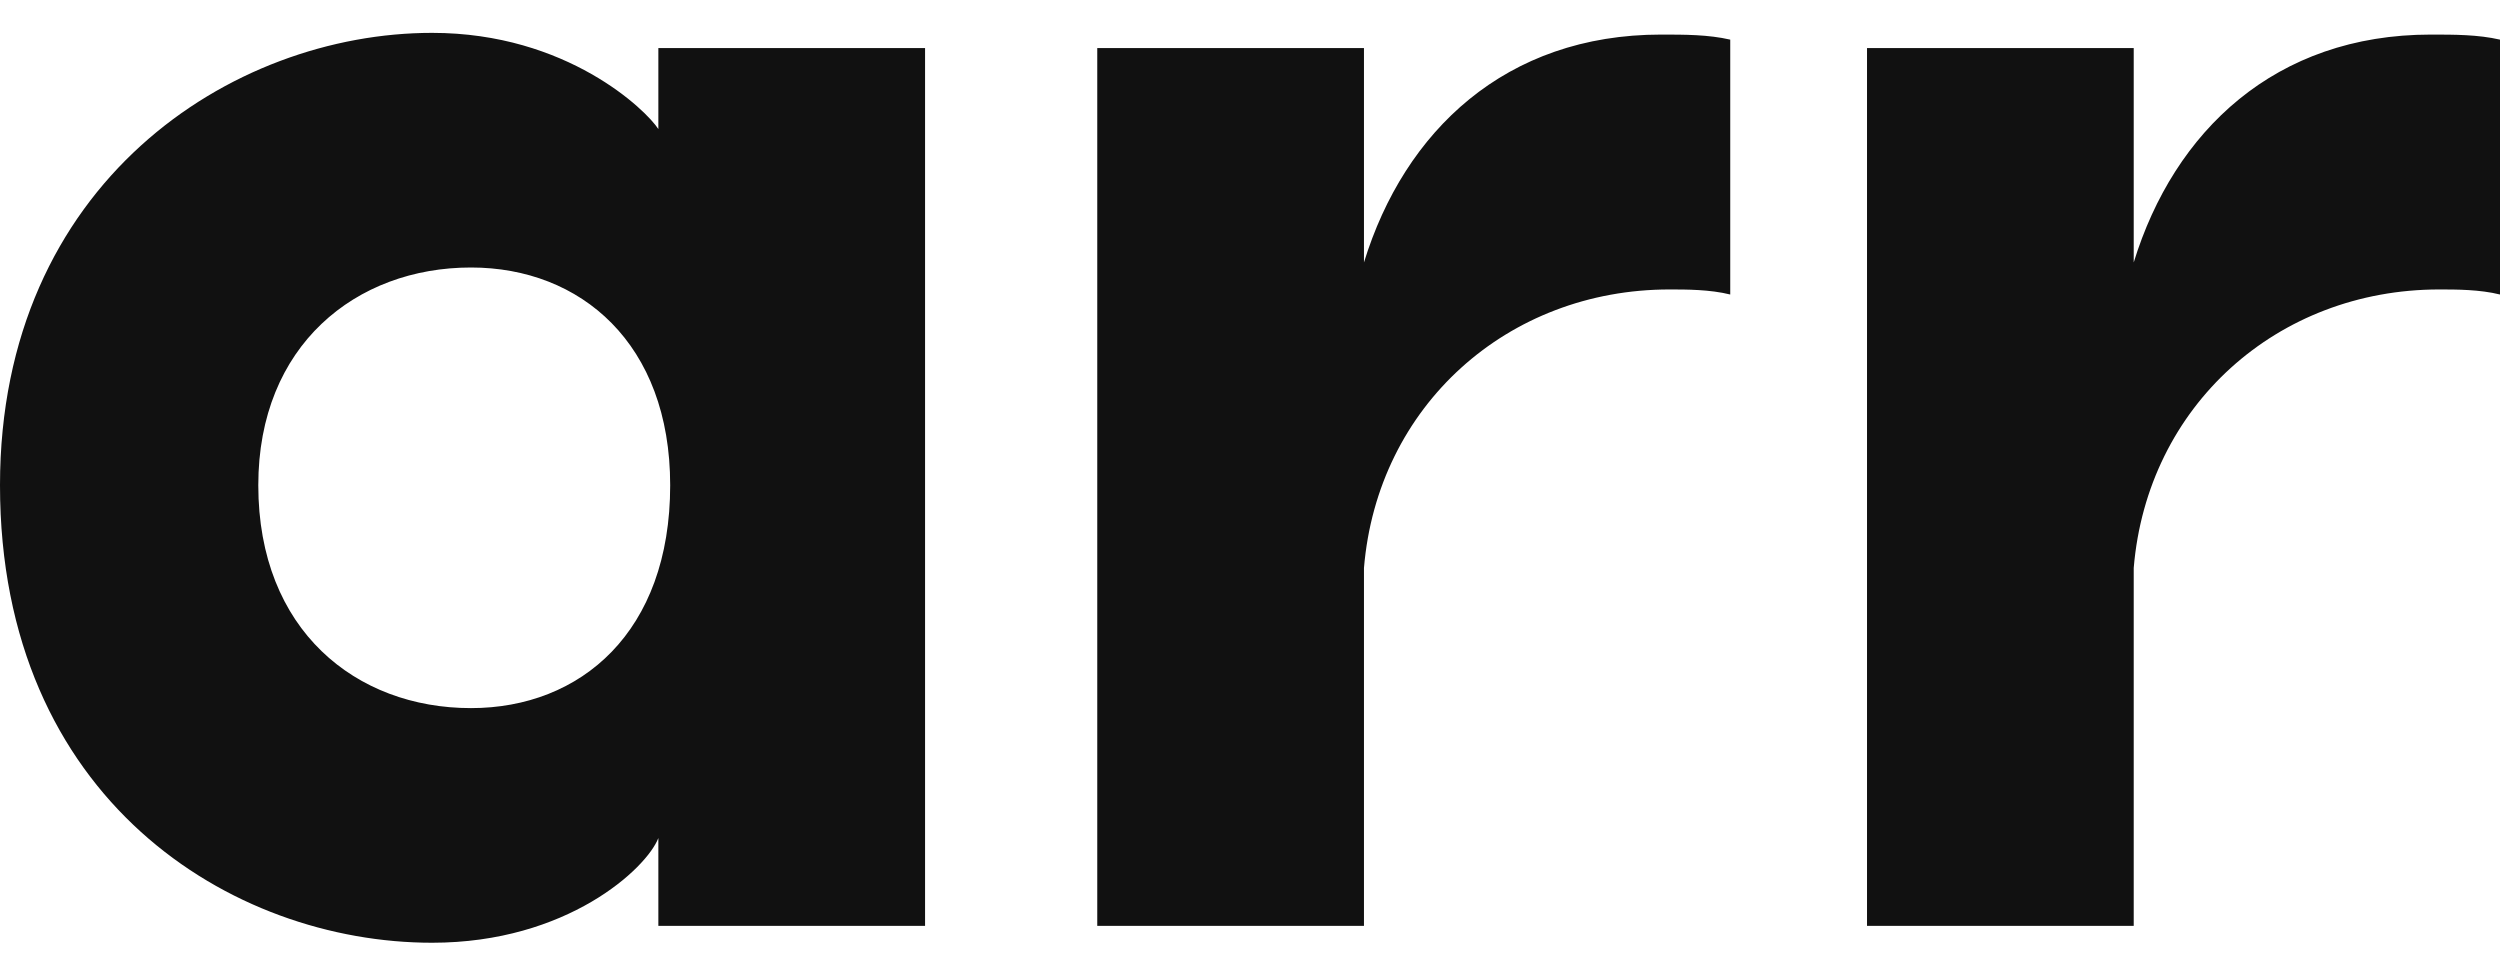 <svg width="41" height="16" viewBox="0 0 41 16" fill="none" xmlns="http://www.w3.org/2000/svg">
<path d="M10.797 0.788H15.171V15.184H10.797V13.744C10.603 14.243 9.302 15.461 7.087 15.461C3.793 15.461 0 13.108 0 7.958C0 3.003 3.793 0.539 7.087 0.539C9.302 0.539 10.603 1.813 10.797 2.117V0.788ZM7.724 11.613C9.523 11.613 10.991 10.367 10.991 7.958C10.991 5.633 9.523 4.387 7.724 4.387C5.841 4.387 4.236 5.661 4.236 7.958C4.236 10.339 5.841 11.613 7.724 11.613ZM27.241 0.567C27.629 0.567 28.016 0.567 28.376 0.65V4.83C28.044 4.747 27.656 4.747 27.38 4.747C24.722 4.747 22.59 6.657 22.369 9.315V15.184H17.995V0.788H22.369V4.304C23.033 2.145 24.694 0.567 27.241 0.567ZM39.865 0.567C40.252 0.567 40.64 0.567 41 0.65V4.83C40.668 4.747 40.28 4.747 40.003 4.747C37.346 4.747 35.214 6.657 34.993 9.315V15.184H30.619V0.788H34.993V4.304C35.657 2.145 37.318 0.567 39.865 0.567Z" fill="#111111"/>
</svg>
